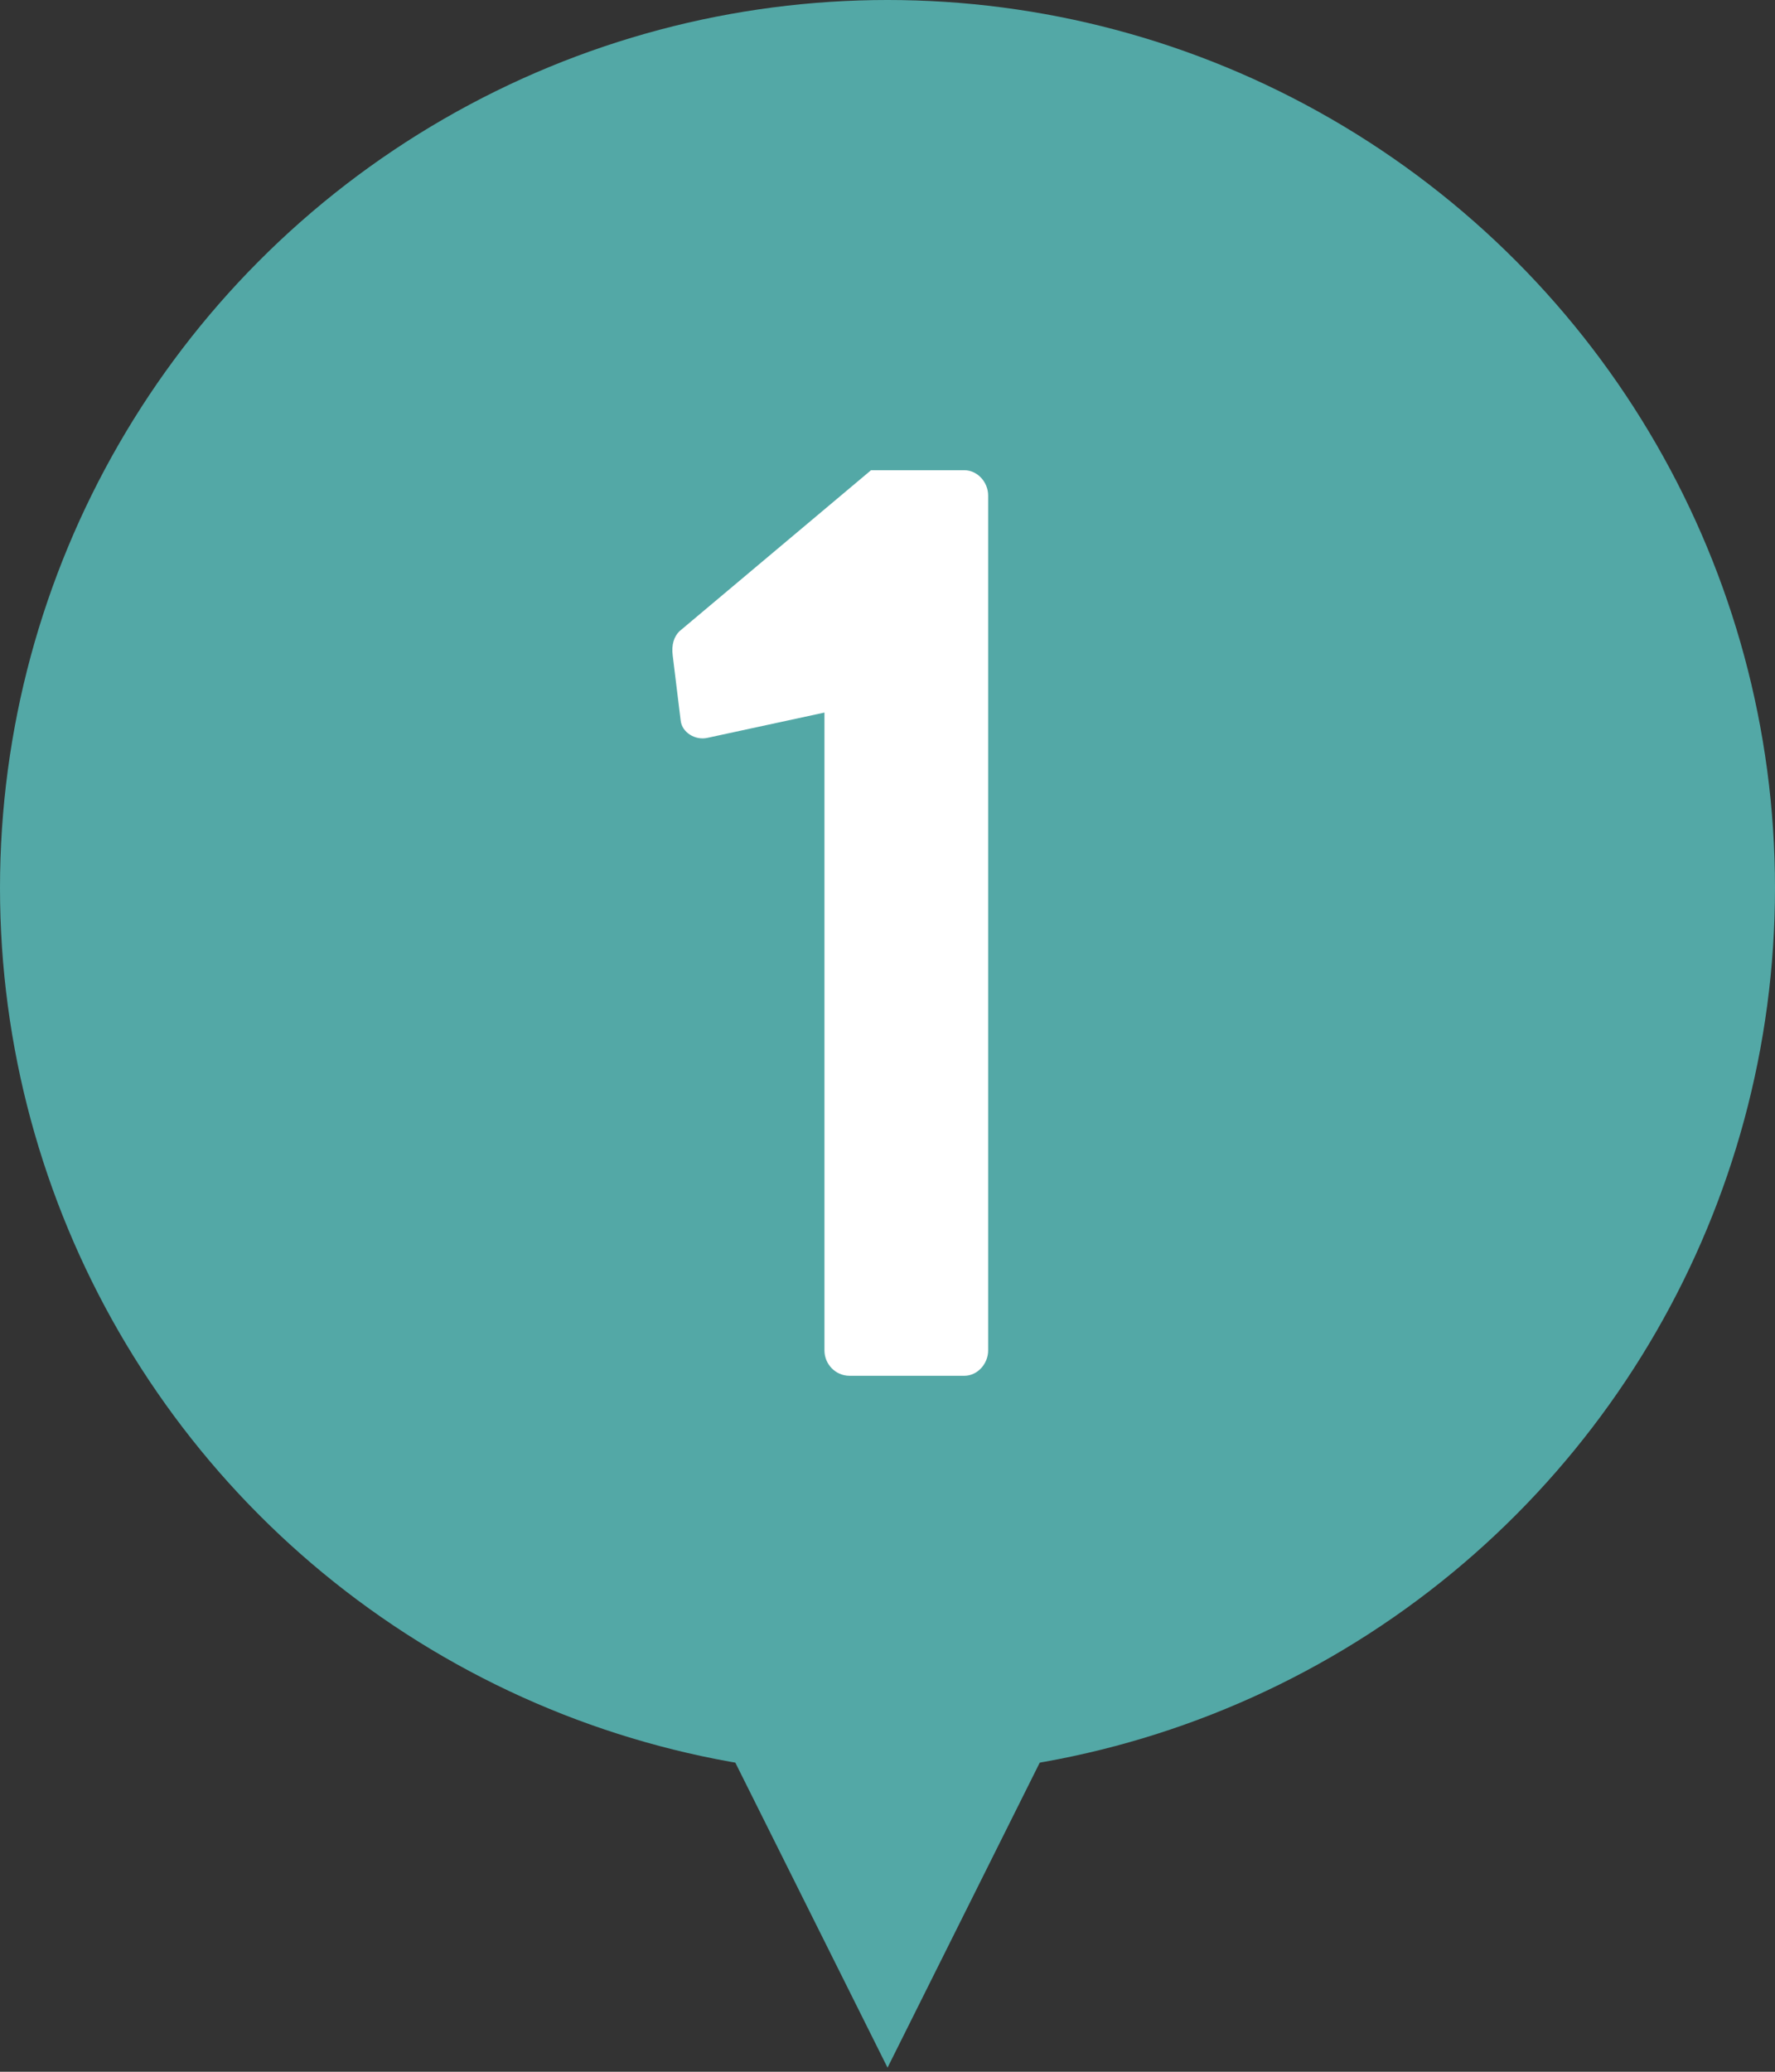 <?xml version="1.0" encoding="utf-8"?>
<!-- Generator: Adobe Illustrator 16.0.4, SVG Export Plug-In . SVG Version: 6.00 Build 0)  -->
<!DOCTYPE svg PUBLIC "-//W3C//DTD SVG 1.0//EN" "http://www.w3.org/TR/2001/REC-SVG-20010904/DTD/svg10.dtd">
<svg version="1.0" id="レイヤー_1" xmlns="http://www.w3.org/2000/svg" xmlns:xlink="http://www.w3.org/1999/xlink" x="0px"
	 y="0px" width="48px" height="56px" viewBox="0 0 48 56" enable-background="new 0 0 48 56" xml:space="preserve">
<rect x="0" y="0" width="48" height="56" fill="#333333" stroke="none"/>
<g>
	<g>
		<circle fill="#53A8A6" cx="24" cy="24" r="24"/>
		<polyline fill="#53A8A6" points="18.155,44.179 24.001,55.889 29.847,44.179 		"/>
	</g>
	<g>
		<path fill="#FFFFFF" d="M22.294,19.261l-3.167,0.684c-0.324,0.072-0.684-0.144-0.72-0.468l-0.216-1.764
			c-0.036-0.288,0.036-0.504,0.18-0.648l5.184-4.355h2.521c0.359,0,0.646,0.324,0.646,0.684v23.109c0,0.36-0.287,0.685-0.646,0.685
			h-3.097c-0.396,0-0.684-0.324-0.684-0.685V19.261z"/>
	</g>
</g>
</svg>
